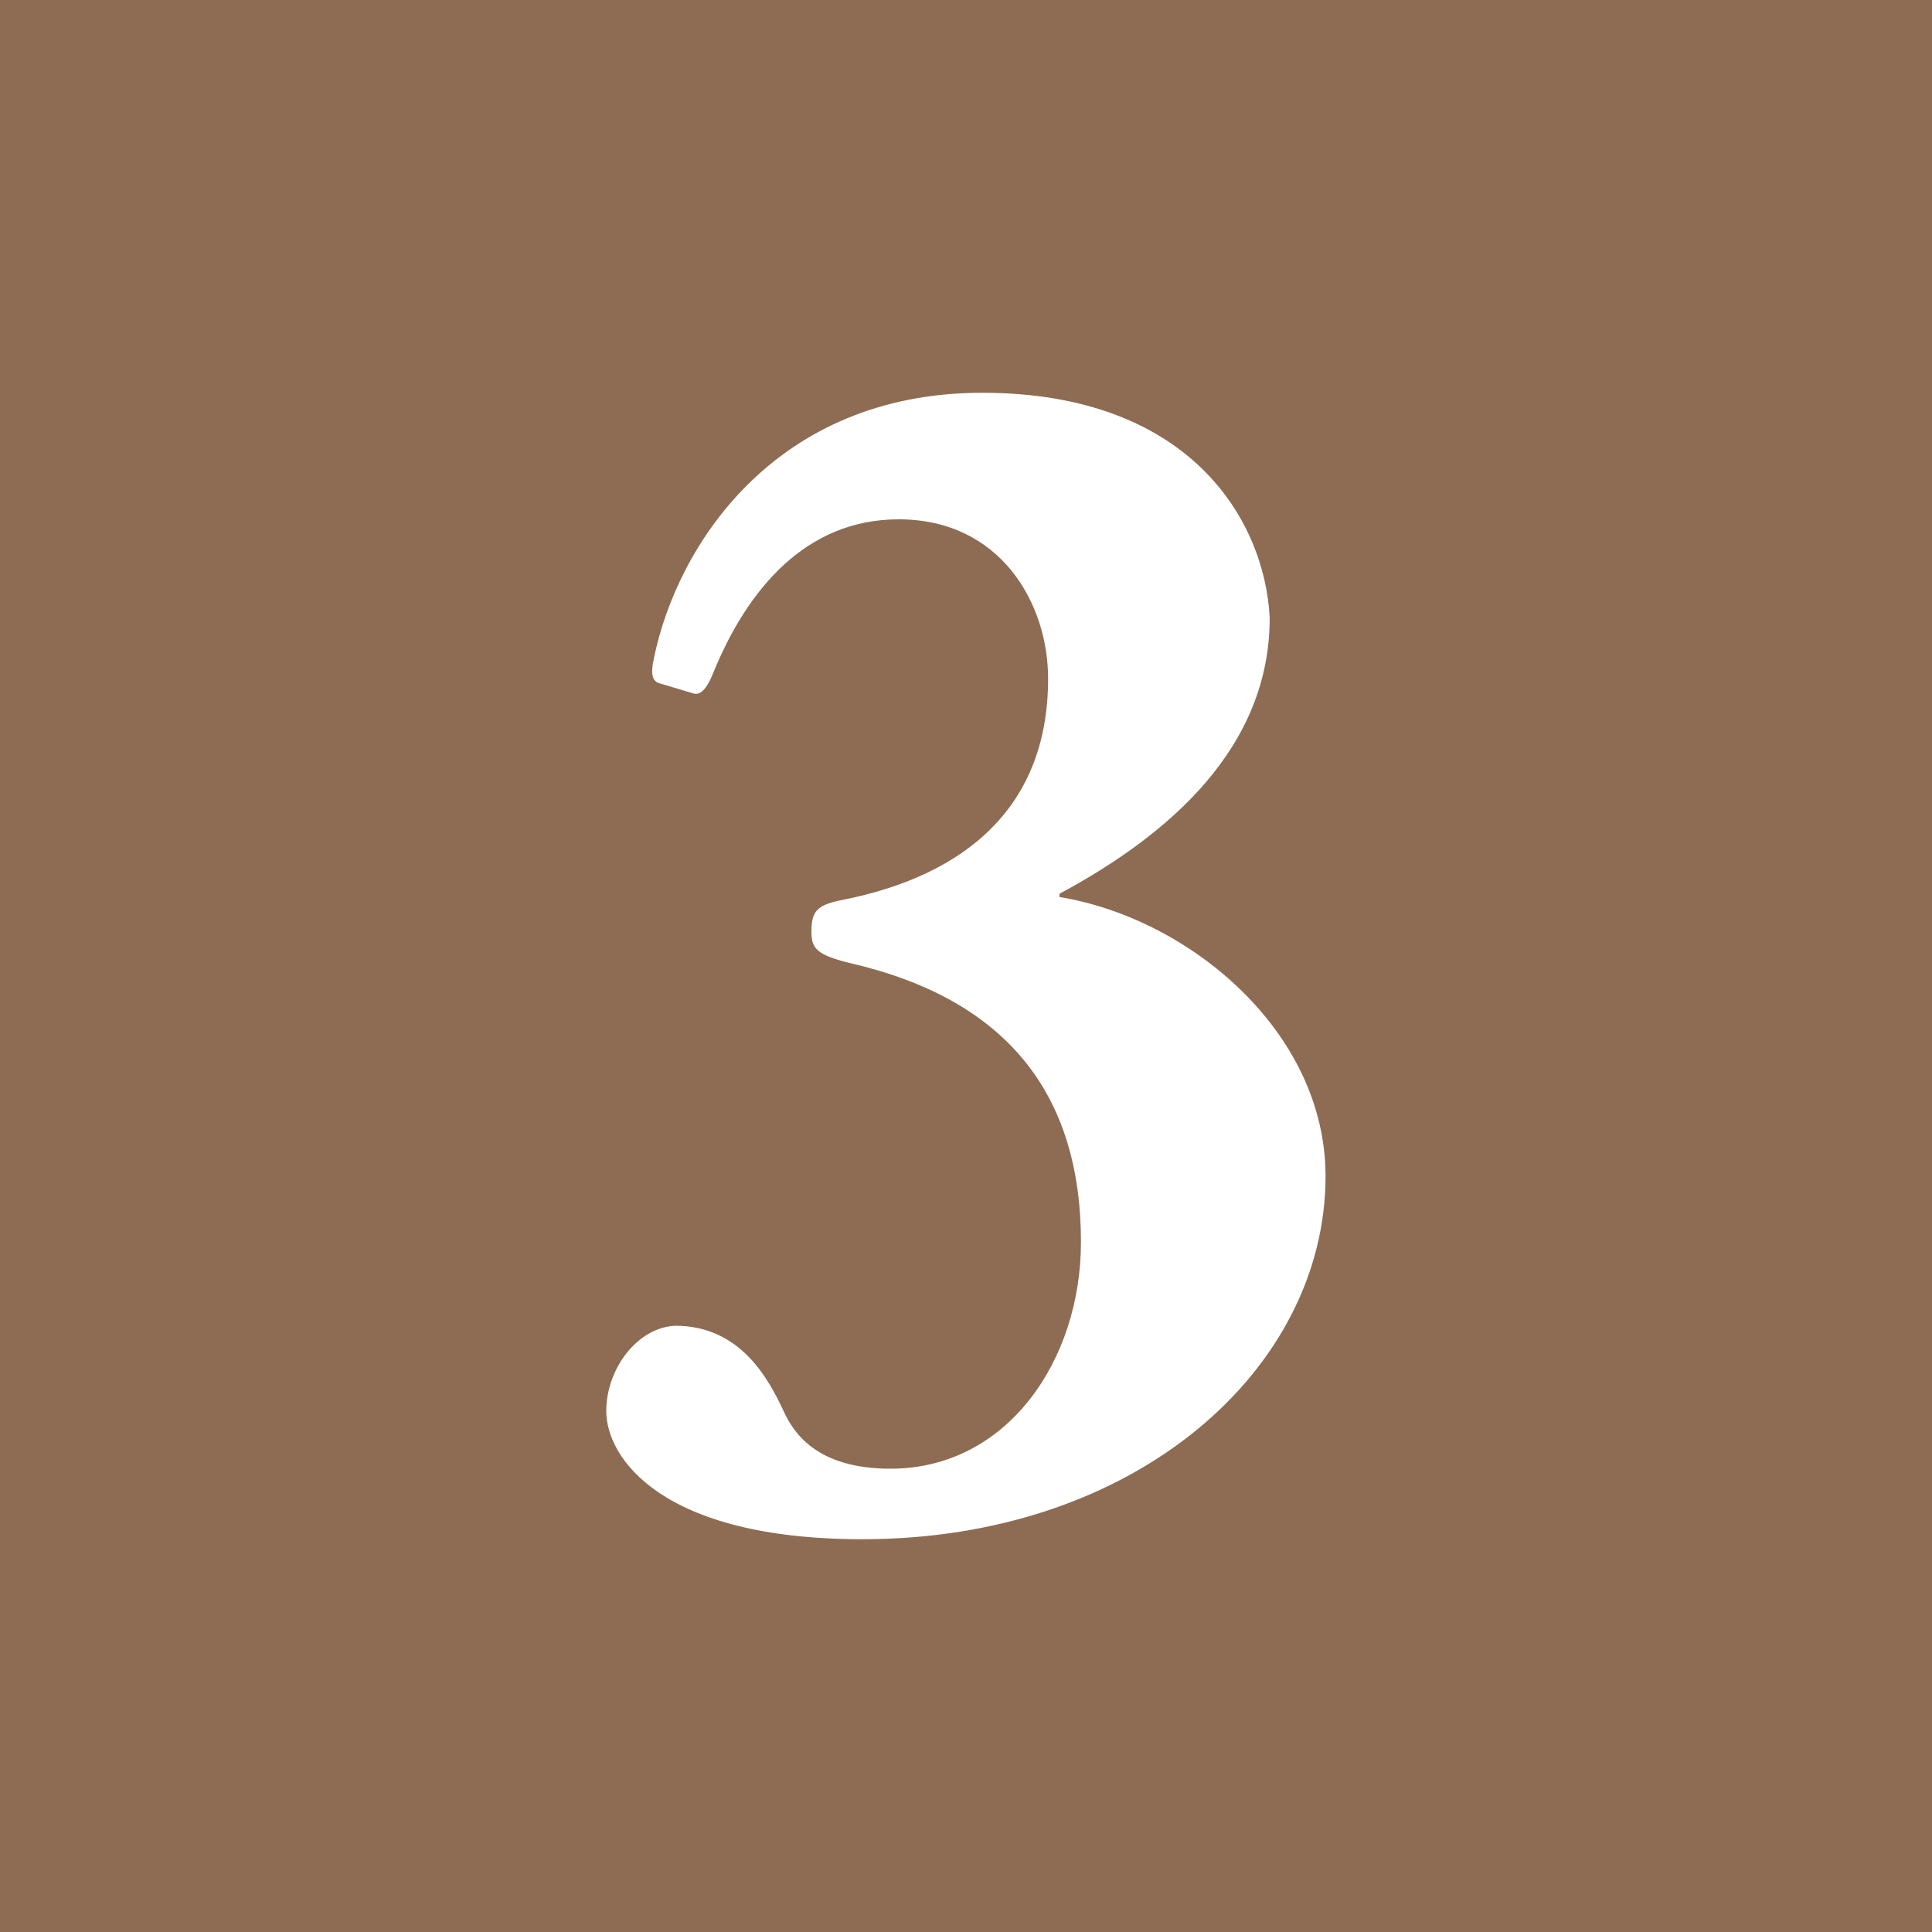 <?xml version="1.0" encoding="UTF-8"?>
<svg id="Layer_1" xmlns="http://www.w3.org/2000/svg" viewBox="0 0 100 100">
  <defs>
    <style>
      .cls-1 {
        fill: #fff;
      }

      .cls-2 {
        fill: #8d6c53;
      }
    </style>
  </defs>
  <rect class="cls-2" width="100" height="100"/>
  <path class="cls-1" d="M31.38,73.04c0-2.21,1.62-4.33,3.57-4.42,3.4,0,4.85,2.8,5.61,4.42.51,1.11,1.7,2.98,5.53,2.98,6.04,0,9.86-5.61,9.86-11.73,0-7.65-3.83-12.58-11.99-14.45-1.7-.42-1.96-.76-1.96-1.61,0-1.02.25-1.36,1.45-1.62,6.63-1.27,10.8-4.93,10.8-11.48,0-3.91-2.47-8.25-7.74-8.25-4.76,0-7.82,3.57-9.61,7.99-.42,1.02-.76,1.1-1.02,1.02l-1.7-.51c-.43-.09-.51-.51-.34-1.28,1.19-5.87,6.29-13.77,17-13.77s14.62,6.55,14.88,11.65c0,6.72-5.19,11.22-10.88,14.28v.17c6.72,1.1,13.77,6.97,13.77,14.45,0,9.95-9.78,18.79-23.97,18.79-10.46,0-13.26-4.25-13.26-6.63Z"/>
</svg>